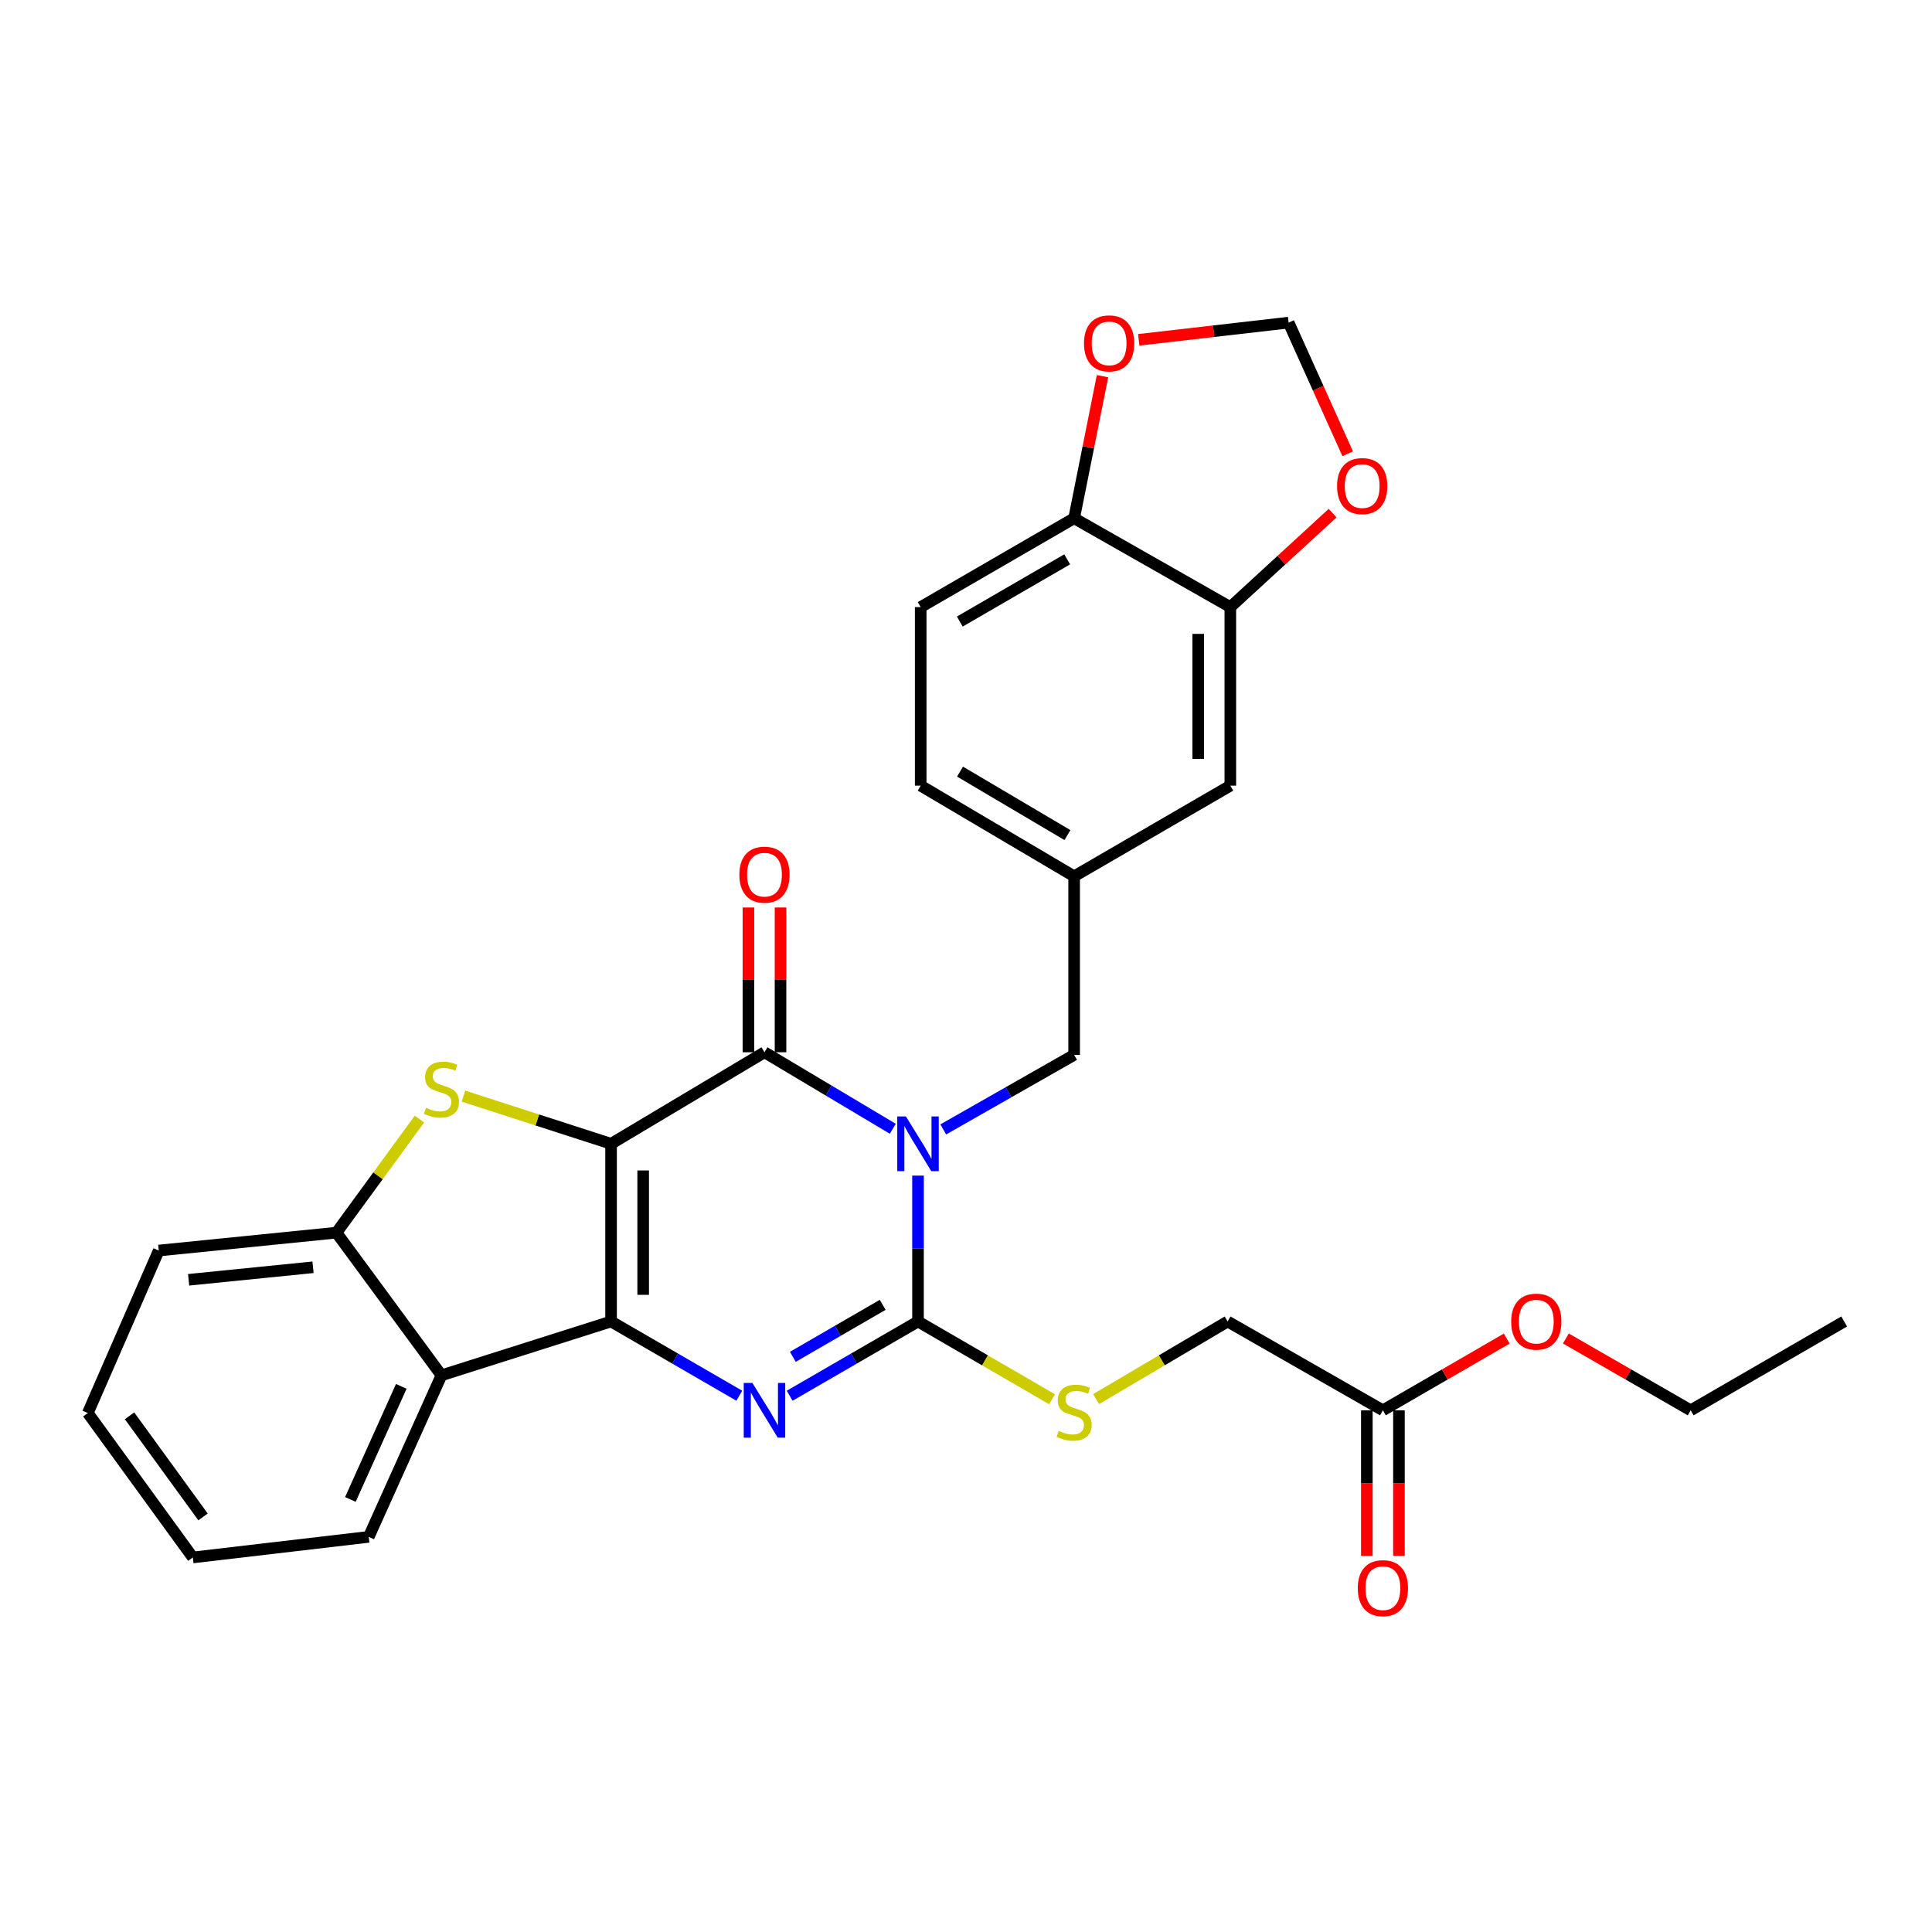 <?xml version='1.0' encoding='iso-8859-1'?>
<svg version='1.1' baseProfile='full'
              xmlns='http://www.w3.org/2000/svg'
                      xmlns:rdkit='http://www.rdkit.org/xml'
                      xmlns:xlink='http://www.w3.org/1999/xlink'
                  xml:space='preserve'
width='1000px' height='1000px' viewBox='0 0 1000 1000'>
<!-- END OF HEADER -->
<rect style='opacity:1.0;fill:#FFFFFF;stroke:none' width='1000' height='1000' x='0' y='0'> </rect>
<path class='bond-1' d='M 316.291,592.033 L 316.291,683.998' style='fill:none;fill-rule:evenodd;stroke:#000000;stroke-width:6px;stroke-linecap:butt;stroke-linejoin:miter;stroke-opacity:1' />
<path class='bond-1' d='M 332.907,605.828 L 332.907,670.203' style='fill:none;fill-rule:evenodd;stroke:#000000;stroke-width:6px;stroke-linecap:butt;stroke-linejoin:miter;stroke-opacity:1' />
<path class='bond-2' d='M 316.291,592.033 L 395.694,544.652' style='fill:none;fill-rule:evenodd;stroke:#000000;stroke-width:6px;stroke-linecap:butt;stroke-linejoin:miter;stroke-opacity:1' />
<path class='bond-5' d='M 316.291,592.033 L 278.088,579.689' style='fill:none;fill-rule:evenodd;stroke:#000000;stroke-width:6px;stroke-linecap:butt;stroke-linejoin:miter;stroke-opacity:1' />
<path class='bond-5' d='M 278.088,579.689 L 239.885,567.346' style='fill:none;fill-rule:evenodd;stroke:#CCCC00;stroke-width:6px;stroke-linecap:butt;stroke-linejoin:miter;stroke-opacity:1' />
<path class='bond-0' d='M 462.107,584.25 L 428.9,564.451' style='fill:none;fill-rule:evenodd;stroke:#0000FF;stroke-width:6px;stroke-linecap:butt;stroke-linejoin:miter;stroke-opacity:1' />
<path class='bond-0' d='M 428.9,564.451 L 395.694,544.652' style='fill:none;fill-rule:evenodd;stroke:#000000;stroke-width:6px;stroke-linecap:butt;stroke-linejoin:miter;stroke-opacity:1' />
<path class='bond-3' d='M 475.16,608.492 L 475.16,646.245' style='fill:none;fill-rule:evenodd;stroke:#0000FF;stroke-width:6px;stroke-linecap:butt;stroke-linejoin:miter;stroke-opacity:1' />
<path class='bond-3' d='M 475.16,646.245 L 475.16,683.998' style='fill:none;fill-rule:evenodd;stroke:#000000;stroke-width:6px;stroke-linecap:butt;stroke-linejoin:miter;stroke-opacity:1' />
<path class='bond-9' d='M 488.225,584.591 L 522.095,565.3' style='fill:none;fill-rule:evenodd;stroke:#0000FF;stroke-width:6px;stroke-linecap:butt;stroke-linejoin:miter;stroke-opacity:1' />
<path class='bond-9' d='M 522.095,565.3 L 555.965,546.009' style='fill:none;fill-rule:evenodd;stroke:#000000;stroke-width:6px;stroke-linecap:butt;stroke-linejoin:miter;stroke-opacity:1' />
<path class='bond-4' d='M 316.291,683.998 L 349.476,703.213' style='fill:none;fill-rule:evenodd;stroke:#000000;stroke-width:6px;stroke-linecap:butt;stroke-linejoin:miter;stroke-opacity:1' />
<path class='bond-4' d='M 349.476,703.213 L 382.66,722.429' style='fill:none;fill-rule:evenodd;stroke:#0000FF;stroke-width:6px;stroke-linecap:butt;stroke-linejoin:miter;stroke-opacity:1' />
<path class='bond-6' d='M 316.291,683.998 L 228.499,711.865' style='fill:none;fill-rule:evenodd;stroke:#000000;stroke-width:6px;stroke-linecap:butt;stroke-linejoin:miter;stroke-opacity:1' />
<path class='bond-11' d='M 404.001,544.652 L 404.001,507.181' style='fill:none;fill-rule:evenodd;stroke:#000000;stroke-width:6px;stroke-linecap:butt;stroke-linejoin:miter;stroke-opacity:1' />
<path class='bond-11' d='M 404.001,507.181 L 404.001,469.71' style='fill:none;fill-rule:evenodd;stroke:#FF0000;stroke-width:6px;stroke-linecap:butt;stroke-linejoin:miter;stroke-opacity:1' />
<path class='bond-11' d='M 387.386,544.652 L 387.386,507.181' style='fill:none;fill-rule:evenodd;stroke:#000000;stroke-width:6px;stroke-linecap:butt;stroke-linejoin:miter;stroke-opacity:1' />
<path class='bond-11' d='M 387.386,507.181 L 387.386,469.71' style='fill:none;fill-rule:evenodd;stroke:#FF0000;stroke-width:6px;stroke-linecap:butt;stroke-linejoin:miter;stroke-opacity:1' />
<path class='bond-8' d='M 475.16,683.998 L 509.855,704.128' style='fill:none;fill-rule:evenodd;stroke:#000000;stroke-width:6px;stroke-linecap:butt;stroke-linejoin:miter;stroke-opacity:1' />
<path class='bond-8' d='M 509.855,704.128 L 544.55,724.257' style='fill:none;fill-rule:evenodd;stroke:#CCCC00;stroke-width:6px;stroke-linecap:butt;stroke-linejoin:miter;stroke-opacity:1' />
<path class='bond-31' d='M 475.16,683.998 L 441.945,703.216' style='fill:none;fill-rule:evenodd;stroke:#000000;stroke-width:6px;stroke-linecap:butt;stroke-linejoin:miter;stroke-opacity:1' />
<path class='bond-31' d='M 441.945,703.216 L 408.729,722.434' style='fill:none;fill-rule:evenodd;stroke:#0000FF;stroke-width:6px;stroke-linecap:butt;stroke-linejoin:miter;stroke-opacity:1' />
<path class='bond-31' d='M 456.875,675.382 L 433.624,688.834' style='fill:none;fill-rule:evenodd;stroke:#000000;stroke-width:6px;stroke-linecap:butt;stroke-linejoin:miter;stroke-opacity:1' />
<path class='bond-31' d='M 433.624,688.834 L 410.373,702.287' style='fill:none;fill-rule:evenodd;stroke:#0000FF;stroke-width:6px;stroke-linecap:butt;stroke-linejoin:miter;stroke-opacity:1' />
<path class='bond-7' d='M 217.116,579.239 L 195.632,608.629' style='fill:none;fill-rule:evenodd;stroke:#CCCC00;stroke-width:6px;stroke-linecap:butt;stroke-linejoin:miter;stroke-opacity:1' />
<path class='bond-7' d='M 195.632,608.629 L 174.148,638.02' style='fill:none;fill-rule:evenodd;stroke:#000000;stroke-width:6px;stroke-linecap:butt;stroke-linejoin:miter;stroke-opacity:1' />
<path class='bond-24' d='M 228.499,711.865 L 190.856,795.477' style='fill:none;fill-rule:evenodd;stroke:#000000;stroke-width:6px;stroke-linecap:butt;stroke-linejoin:miter;stroke-opacity:1' />
<path class='bond-24' d='M 207.702,717.586 L 181.352,776.114' style='fill:none;fill-rule:evenodd;stroke:#000000;stroke-width:6px;stroke-linecap:butt;stroke-linejoin:miter;stroke-opacity:1' />
<path class='bond-30' d='M 228.499,711.865 L 174.148,638.02' style='fill:none;fill-rule:evenodd;stroke:#000000;stroke-width:6px;stroke-linecap:butt;stroke-linejoin:miter;stroke-opacity:1' />
<path class='bond-25' d='M 174.148,638.02 L 82.174,647.278' style='fill:none;fill-rule:evenodd;stroke:#000000;stroke-width:6px;stroke-linecap:butt;stroke-linejoin:miter;stroke-opacity:1' />
<path class='bond-25' d='M 162.016,655.94 L 97.634,662.421' style='fill:none;fill-rule:evenodd;stroke:#000000;stroke-width:6px;stroke-linecap:butt;stroke-linejoin:miter;stroke-opacity:1' />
<path class='bond-20' d='M 567.352,724.161 L 601.383,704.08' style='fill:none;fill-rule:evenodd;stroke:#CCCC00;stroke-width:6px;stroke-linecap:butt;stroke-linejoin:miter;stroke-opacity:1' />
<path class='bond-20' d='M 601.383,704.08 L 635.414,683.998' style='fill:none;fill-rule:evenodd;stroke:#000000;stroke-width:6px;stroke-linecap:butt;stroke-linejoin:miter;stroke-opacity:1' />
<path class='bond-18' d='M 555.965,546.009 L 555.965,453.582' style='fill:none;fill-rule:evenodd;stroke:#000000;stroke-width:6px;stroke-linecap:butt;stroke-linejoin:miter;stroke-opacity:1' />
<path class='bond-10' d='M 636.817,314.236 L 636.817,406.653' style='fill:none;fill-rule:evenodd;stroke:#000000;stroke-width:6px;stroke-linecap:butt;stroke-linejoin:miter;stroke-opacity:1' />
<path class='bond-10' d='M 620.202,328.099 L 620.202,392.791' style='fill:none;fill-rule:evenodd;stroke:#000000;stroke-width:6px;stroke-linecap:butt;stroke-linejoin:miter;stroke-opacity:1' />
<path class='bond-13' d='M 636.817,314.236 L 663.284,289.913' style='fill:none;fill-rule:evenodd;stroke:#000000;stroke-width:6px;stroke-linecap:butt;stroke-linejoin:miter;stroke-opacity:1' />
<path class='bond-13' d='M 663.284,289.913 L 689.751,265.59' style='fill:none;fill-rule:evenodd;stroke:#FF0000;stroke-width:6px;stroke-linecap:butt;stroke-linejoin:miter;stroke-opacity:1' />
<path class='bond-33' d='M 636.817,314.236 L 555.965,268.24' style='fill:none;fill-rule:evenodd;stroke:#000000;stroke-width:6px;stroke-linecap:butt;stroke-linejoin:miter;stroke-opacity:1' />
<path class='bond-12' d='M 555.965,268.24 L 476.545,314.236' style='fill:none;fill-rule:evenodd;stroke:#000000;stroke-width:6px;stroke-linecap:butt;stroke-linejoin:miter;stroke-opacity:1' />
<path class='bond-12' d='M 552.379,289.517 L 496.785,321.715' style='fill:none;fill-rule:evenodd;stroke:#000000;stroke-width:6px;stroke-linecap:butt;stroke-linejoin:miter;stroke-opacity:1' />
<path class='bond-15' d='M 555.965,268.24 L 563.315,231.48' style='fill:none;fill-rule:evenodd;stroke:#000000;stroke-width:6px;stroke-linecap:butt;stroke-linejoin:miter;stroke-opacity:1' />
<path class='bond-15' d='M 563.315,231.48 L 570.664,194.719' style='fill:none;fill-rule:evenodd;stroke:#FF0000;stroke-width:6px;stroke-linecap:butt;stroke-linejoin:miter;stroke-opacity:1' />
<path class='bond-16' d='M 697.574,234.876 L 682.283,200.928' style='fill:none;fill-rule:evenodd;stroke:#FF0000;stroke-width:6px;stroke-linecap:butt;stroke-linejoin:miter;stroke-opacity:1' />
<path class='bond-16' d='M 682.283,200.928 L 666.992,166.979' style='fill:none;fill-rule:evenodd;stroke:#000000;stroke-width:6px;stroke-linecap:butt;stroke-linejoin:miter;stroke-opacity:1' />
<path class='bond-14' d='M 715.785,729.976 L 635.414,683.998' style='fill:none;fill-rule:evenodd;stroke:#000000;stroke-width:6px;stroke-linecap:butt;stroke-linejoin:miter;stroke-opacity:1' />
<path class='bond-19' d='M 707.478,729.976 L 707.478,767.653' style='fill:none;fill-rule:evenodd;stroke:#000000;stroke-width:6px;stroke-linecap:butt;stroke-linejoin:miter;stroke-opacity:1' />
<path class='bond-19' d='M 707.478,767.653 L 707.478,805.331' style='fill:none;fill-rule:evenodd;stroke:#FF0000;stroke-width:6px;stroke-linecap:butt;stroke-linejoin:miter;stroke-opacity:1' />
<path class='bond-19' d='M 724.093,729.976 L 724.093,767.653' style='fill:none;fill-rule:evenodd;stroke:#000000;stroke-width:6px;stroke-linecap:butt;stroke-linejoin:miter;stroke-opacity:1' />
<path class='bond-19' d='M 724.093,767.653 L 724.093,805.331' style='fill:none;fill-rule:evenodd;stroke:#FF0000;stroke-width:6px;stroke-linecap:butt;stroke-linejoin:miter;stroke-opacity:1' />
<path class='bond-23' d='M 715.785,729.976 L 747.839,711.415' style='fill:none;fill-rule:evenodd;stroke:#000000;stroke-width:6px;stroke-linecap:butt;stroke-linejoin:miter;stroke-opacity:1' />
<path class='bond-23' d='M 747.839,711.415 L 779.893,692.854' style='fill:none;fill-rule:evenodd;stroke:#FF0000;stroke-width:6px;stroke-linecap:butt;stroke-linejoin:miter;stroke-opacity:1' />
<path class='bond-34' d='M 589.414,175.888 L 628.203,171.434' style='fill:none;fill-rule:evenodd;stroke:#FF0000;stroke-width:6px;stroke-linecap:butt;stroke-linejoin:miter;stroke-opacity:1' />
<path class='bond-34' d='M 628.203,171.434 L 666.992,166.979' style='fill:none;fill-rule:evenodd;stroke:#000000;stroke-width:6px;stroke-linecap:butt;stroke-linejoin:miter;stroke-opacity:1' />
<path class='bond-17' d='M 636.817,406.653 L 555.965,453.582' style='fill:none;fill-rule:evenodd;stroke:#000000;stroke-width:6px;stroke-linecap:butt;stroke-linejoin:miter;stroke-opacity:1' />
<path class='bond-22' d='M 555.965,453.582 L 476.545,406.653' style='fill:none;fill-rule:evenodd;stroke:#000000;stroke-width:6px;stroke-linecap:butt;stroke-linejoin:miter;stroke-opacity:1' />
<path class='bond-22' d='M 552.505,432.238 L 496.91,399.388' style='fill:none;fill-rule:evenodd;stroke:#000000;stroke-width:6px;stroke-linecap:butt;stroke-linejoin:miter;stroke-opacity:1' />
<path class='bond-21' d='M 476.545,314.236 L 476.545,406.653' style='fill:none;fill-rule:evenodd;stroke:#000000;stroke-width:6px;stroke-linecap:butt;stroke-linejoin:miter;stroke-opacity:1' />
<path class='bond-26' d='M 810.492,692.805 L 842.79,711.39' style='fill:none;fill-rule:evenodd;stroke:#FF0000;stroke-width:6px;stroke-linecap:butt;stroke-linejoin:miter;stroke-opacity:1' />
<path class='bond-26' d='M 842.79,711.39 L 875.088,729.976' style='fill:none;fill-rule:evenodd;stroke:#000000;stroke-width:6px;stroke-linecap:butt;stroke-linejoin:miter;stroke-opacity:1' />
<path class='bond-27' d='M 190.856,795.477 L 99.805,806.138' style='fill:none;fill-rule:evenodd;stroke:#000000;stroke-width:6px;stroke-linecap:butt;stroke-linejoin:miter;stroke-opacity:1' />
<path class='bond-28' d='M 82.174,647.278 L 45.455,731.379' style='fill:none;fill-rule:evenodd;stroke:#000000;stroke-width:6px;stroke-linecap:butt;stroke-linejoin:miter;stroke-opacity:1' />
<path class='bond-29' d='M 875.088,729.976 L 954.545,683.998' style='fill:none;fill-rule:evenodd;stroke:#000000;stroke-width:6px;stroke-linecap:butt;stroke-linejoin:miter;stroke-opacity:1' />
<path class='bond-32' d='M 99.805,806.138 L 45.455,731.379' style='fill:none;fill-rule:evenodd;stroke:#000000;stroke-width:6px;stroke-linecap:butt;stroke-linejoin:miter;stroke-opacity:1' />
<path class='bond-32' d='M 105.091,785.154 L 67.046,732.822' style='fill:none;fill-rule:evenodd;stroke:#000000;stroke-width:6px;stroke-linecap:butt;stroke-linejoin:miter;stroke-opacity:1' />
<path  class='atom-1' d='M 468.9 577.873
L 478.18 592.873
Q 479.1 594.353, 480.58 597.033
Q 482.06 599.713, 482.14 599.873
L 482.14 577.873
L 485.9 577.873
L 485.9 606.193
L 482.02 606.193
L 472.06 589.793
Q 470.9 587.873, 469.66 585.673
Q 468.46 583.473, 468.1 582.793
L 468.1 606.193
L 464.42 606.193
L 464.42 577.873
L 468.9 577.873
' fill='#0000FF'/>
<path  class='atom-5' d='M 389.434 715.816
L 398.714 730.816
Q 399.634 732.296, 401.114 734.976
Q 402.594 737.656, 402.674 737.816
L 402.674 715.816
L 406.434 715.816
L 406.434 744.136
L 402.554 744.136
L 392.594 727.736
Q 391.434 725.816, 390.194 723.616
Q 388.994 721.416, 388.634 720.736
L 388.634 744.136
L 384.954 744.136
L 384.954 715.816
L 389.434 715.816
' fill='#0000FF'/>
<path  class='atom-6' d='M 220.499 573.387
Q 220.819 573.507, 222.139 574.067
Q 223.459 574.627, 224.899 574.987
Q 226.379 575.307, 227.819 575.307
Q 230.499 575.307, 232.059 574.027
Q 233.619 572.707, 233.619 570.427
Q 233.619 568.867, 232.819 567.907
Q 232.059 566.947, 230.859 566.427
Q 229.659 565.907, 227.659 565.307
Q 225.139 564.547, 223.619 563.827
Q 222.139 563.107, 221.059 561.587
Q 220.019 560.067, 220.019 557.507
Q 220.019 553.947, 222.419 551.747
Q 224.859 549.547, 229.659 549.547
Q 232.939 549.547, 236.659 551.107
L 235.739 554.187
Q 232.339 552.787, 229.779 552.787
Q 227.019 552.787, 225.499 553.947
Q 223.979 555.067, 224.019 557.027
Q 224.019 558.547, 224.779 559.467
Q 225.579 560.387, 226.699 560.907
Q 227.859 561.427, 229.779 562.027
Q 232.339 562.827, 233.859 563.627
Q 235.379 564.427, 236.459 566.067
Q 237.579 567.667, 237.579 570.427
Q 237.579 574.347, 234.939 576.467
Q 232.339 578.547, 227.979 578.547
Q 225.459 578.547, 223.539 577.987
Q 221.659 577.467, 219.419 576.547
L 220.499 573.387
' fill='#CCCC00'/>
<path  class='atom-9' d='M 547.965 740.6
Q 548.285 740.72, 549.605 741.28
Q 550.925 741.84, 552.365 742.2
Q 553.845 742.52, 555.285 742.52
Q 557.965 742.52, 559.525 741.24
Q 561.085 739.92, 561.085 737.64
Q 561.085 736.08, 560.285 735.12
Q 559.525 734.16, 558.325 733.64
Q 557.125 733.12, 555.125 732.52
Q 552.605 731.76, 551.085 731.04
Q 549.605 730.32, 548.525 728.8
Q 547.485 727.28, 547.485 724.72
Q 547.485 721.16, 549.885 718.96
Q 552.325 716.76, 557.125 716.76
Q 560.405 716.76, 564.125 718.32
L 563.205 721.4
Q 559.805 720, 557.245 720
Q 554.485 720, 552.965 721.16
Q 551.445 722.28, 551.485 724.24
Q 551.485 725.76, 552.245 726.68
Q 553.045 727.6, 554.165 728.12
Q 555.325 728.64, 557.245 729.24
Q 559.805 730.04, 561.325 730.84
Q 562.845 731.64, 563.925 733.28
Q 565.045 734.88, 565.045 737.64
Q 565.045 741.56, 562.405 743.68
Q 559.805 745.76, 555.445 745.76
Q 552.925 745.76, 551.005 745.2
Q 549.125 744.68, 546.885 743.76
L 547.965 740.6
' fill='#CCCC00'/>
<path  class='atom-12' d='M 382.694 452.73
Q 382.694 445.93, 386.054 442.13
Q 389.414 438.33, 395.694 438.33
Q 401.974 438.33, 405.334 442.13
Q 408.694 445.93, 408.694 452.73
Q 408.694 459.61, 405.294 463.53
Q 401.894 467.41, 395.694 467.41
Q 389.454 467.41, 386.054 463.53
Q 382.694 459.65, 382.694 452.73
M 395.694 464.21
Q 400.014 464.21, 402.334 461.33
Q 404.694 458.41, 404.694 452.73
Q 404.694 447.17, 402.334 444.37
Q 400.014 441.53, 395.694 441.53
Q 391.374 441.53, 389.014 444.33
Q 386.694 447.13, 386.694 452.73
Q 386.694 458.45, 389.014 461.33
Q 391.374 464.21, 395.694 464.21
' fill='#FF0000'/>
<path  class='atom-14' d='M 692.068 251.594
Q 692.068 244.794, 695.428 240.994
Q 698.788 237.194, 705.068 237.194
Q 711.348 237.194, 714.708 240.994
Q 718.068 244.794, 718.068 251.594
Q 718.068 258.474, 714.668 262.394
Q 711.268 266.274, 705.068 266.274
Q 698.828 266.274, 695.428 262.394
Q 692.068 258.514, 692.068 251.594
M 705.068 263.074
Q 709.388 263.074, 711.708 260.194
Q 714.068 257.274, 714.068 251.594
Q 714.068 246.034, 711.708 243.234
Q 709.388 240.394, 705.068 240.394
Q 700.748 240.394, 698.388 243.194
Q 696.068 245.994, 696.068 251.594
Q 696.068 257.314, 698.388 260.194
Q 700.748 263.074, 705.068 263.074
' fill='#FF0000'/>
<path  class='atom-16' d='M 561.076 177.73
Q 561.076 170.93, 564.436 167.13
Q 567.796 163.33, 574.076 163.33
Q 580.356 163.33, 583.716 167.13
Q 587.076 170.93, 587.076 177.73
Q 587.076 184.61, 583.676 188.53
Q 580.276 192.41, 574.076 192.41
Q 567.836 192.41, 564.436 188.53
Q 561.076 184.65, 561.076 177.73
M 574.076 189.21
Q 578.396 189.21, 580.716 186.33
Q 583.076 183.41, 583.076 177.73
Q 583.076 172.17, 580.716 169.37
Q 578.396 166.53, 574.076 166.53
Q 569.756 166.53, 567.396 169.33
Q 565.076 172.13, 565.076 177.73
Q 565.076 183.45, 567.396 186.33
Q 569.756 189.21, 574.076 189.21
' fill='#FF0000'/>
<path  class='atom-20' d='M 702.785 822.03
Q 702.785 815.23, 706.145 811.43
Q 709.505 807.63, 715.785 807.63
Q 722.065 807.63, 725.425 811.43
Q 728.785 815.23, 728.785 822.03
Q 728.785 828.91, 725.385 832.83
Q 721.985 836.71, 715.785 836.71
Q 709.545 836.71, 706.145 832.83
Q 702.785 828.95, 702.785 822.03
M 715.785 833.51
Q 720.105 833.51, 722.425 830.63
Q 724.785 827.71, 724.785 822.03
Q 724.785 816.47, 722.425 813.67
Q 720.105 810.83, 715.785 810.83
Q 711.465 810.83, 709.105 813.63
Q 706.785 816.43, 706.785 822.03
Q 706.785 827.75, 709.105 830.63
Q 711.465 833.51, 715.785 833.51
' fill='#FF0000'/>
<path  class='atom-24' d='M 782.187 684.078
Q 782.187 677.278, 785.547 673.478
Q 788.907 669.678, 795.187 669.678
Q 801.467 669.678, 804.827 673.478
Q 808.187 677.278, 808.187 684.078
Q 808.187 690.958, 804.787 694.878
Q 801.387 698.758, 795.187 698.758
Q 788.947 698.758, 785.547 694.878
Q 782.187 690.998, 782.187 684.078
M 795.187 695.558
Q 799.507 695.558, 801.827 692.678
Q 804.187 689.758, 804.187 684.078
Q 804.187 678.518, 801.827 675.718
Q 799.507 672.878, 795.187 672.878
Q 790.867 672.878, 788.507 675.678
Q 786.187 678.478, 786.187 684.078
Q 786.187 689.798, 788.507 692.678
Q 790.867 695.558, 795.187 695.558
' fill='#FF0000'/>
</svg>
